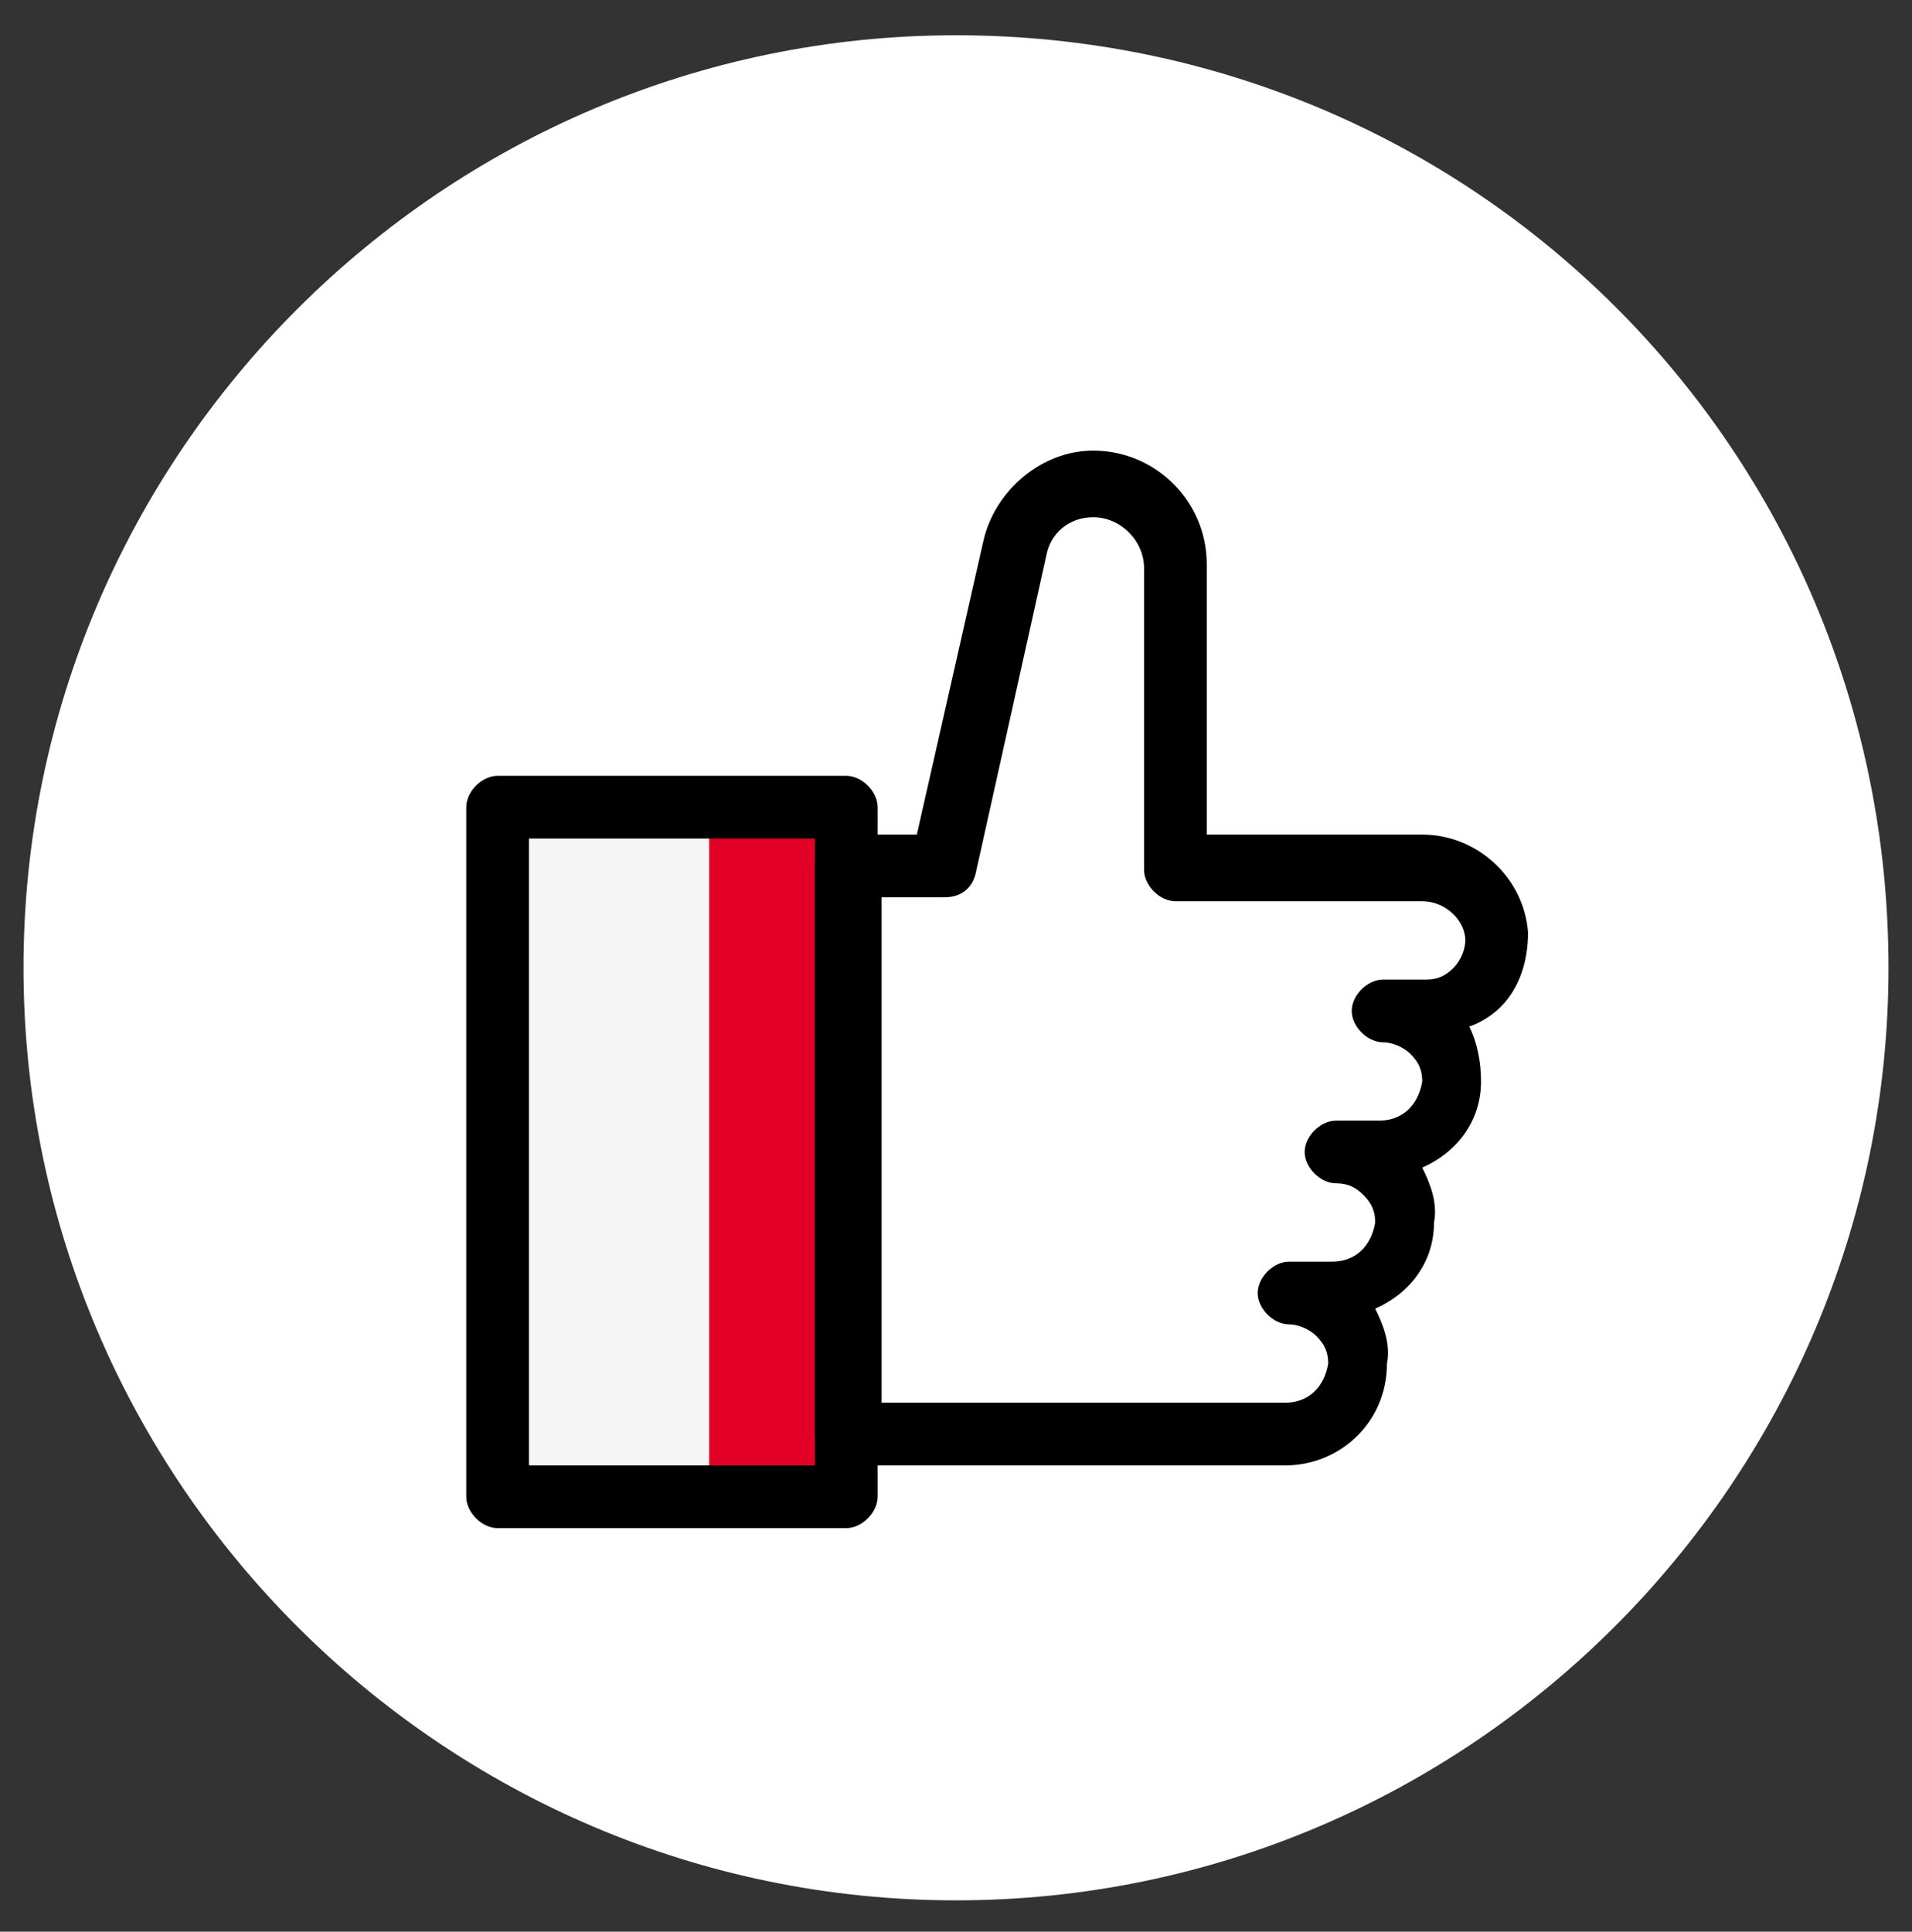 <?xml version="1.0" encoding="utf-8"?>
<!-- Generator: Adobe Illustrator 21.0.2, SVG Export Plug-In . SVG Version: 6.00 Build 0)  -->
<svg version="1.1" id="Capa_1" xmlns="http://www.w3.org/2000/svg" xmlns:xlink="http://www.w3.org/1999/xlink" x="0px" y="0px"
	 viewBox="0 0 48.8 49.3" style="enable-background:new 0 0 48.8 49.3;" xml:space="preserve">
<rect x="0" y="0" width="48.8" height="49.3" fill="#333333" stroke="none"/>
<style type="text/css">
	.st0{fill:#FFFFFF;}
	.st1{fill:#F5F5F5;}
	.st2{fill:#9E9E9E;}
	.st3{fill:#E30026;}
	.st4{fill:#7D0000;}
	.st5{fill:#666666;}
</style>
<g>
	<path class="st0" d="M48.2,24.7c0,13.1-10.7,23.8-23.8,23.8c-13.1,0-23.8-10.7-23.8-23.8c0-13.1,10.7-23.8,23.8-23.8
		C37.6,0.9,48.2,11.5,48.2,24.7"/>
	<rect x="12.7" y="20.6" class="st1" width="8.9" height="17.6"/>
	<rect x="18.1" y="20.6" class="st3" width="3.4" height="17.6"/>
	<g>
		<path d="M13.5,37.4h7.3v-16h-7.3V37.4z M21.6,39h-8.9c-0.4,0-0.8-0.4-0.8-0.8V20.6c0-0.4,0.4-0.8,0.8-0.8h8.9
			c0.4,0,0.8,0.4,0.8,0.8v17.6C22.4,38.6,22,39,21.6,39"/>
		<path class="st0" d="M30,14.5v7.7h1.3v0h4.9c1,0,1.8,0.7,1.9,1.7c0,1-0.8,1.9-1.8,1.9h-1.1c1,0,1.9,0.9,1.8,1.9
			c0,1-0.9,1.7-1.9,1.7H34c1,0,1.9,0.9,1.8,1.9c0,1-0.9,1.7-1.9,1.7h-1.1c1,0,1.9,0.9,1.8,1.9c0,1-0.9,1.7-1.9,1.7h-1.5H30h-8.4
			V22.1H24l1.8-8.1c0.2-0.9,1.1-1.6,2-1.6C29,12.4,30,13.3,30,14.5"/>
		<path d="M22.4,35.8h10.4c0.6,0,1-0.4,1.1-1c0-0.3-0.1-0.5-0.3-0.7c-0.2-0.2-0.5-0.3-0.7-0.3c-0.4,0-0.8-0.4-0.8-0.8
			c0-0.4,0.4-0.8,0.8-0.8h1.1c0.6,0,1-0.4,1.1-1c0-0.3-0.1-0.5-0.3-0.7c-0.2-0.2-0.4-0.3-0.7-0.3c-0.4,0-0.8-0.4-0.8-0.8
			s0.4-0.8,0.8-0.8h1.1c0.6,0,1-0.4,1.1-1c0-0.3-0.1-0.5-0.3-0.7c-0.2-0.2-0.5-0.3-0.7-0.3c-0.4,0-0.8-0.4-0.8-0.8s0.4-0.8,0.8-0.8
			h1.1c0.3,0,0.5-0.1,0.7-0.3c0.2-0.2,0.3-0.5,0.3-0.7c0-0.5-0.5-1-1.1-1h-4.9c0,0-0.1,0-0.1,0H30c-0.4,0-0.8-0.4-0.8-0.8v-7.7
			c0-0.7-0.6-1.3-1.3-1.3c-0.6,0-1.1,0.4-1.2,1l-1.8,8.1c-0.1,0.4-0.4,0.6-0.8,0.6h-1.6V35.8z M32.8,37.4H21.6
			c-0.4,0-0.8-0.4-0.8-0.8V22.1c0-0.4,0.4-0.8,0.8-0.8h1.8l1.7-7.5c0.3-1.3,1.5-2.3,2.8-2.3c1.6,0,2.9,1.3,2.9,2.9v6.9h0.5
			c0,0,0.1,0,0.1,0h4.9c1.4,0,2.6,1.1,2.7,2.5c0,0.7-0.2,1.4-0.7,1.9c-0.2,0.2-0.5,0.4-0.8,0.5c0.2,0.4,0.3,0.9,0.3,1.4
			c0,1-0.6,1.8-1.5,2.2c0.2,0.4,0.4,0.9,0.3,1.4c0,1-0.6,1.8-1.5,2.2c0.2,0.4,0.4,0.9,0.3,1.4C35.4,36.3,34.2,37.4,32.8,37.4"/>
	</g>
</g>
</svg>
